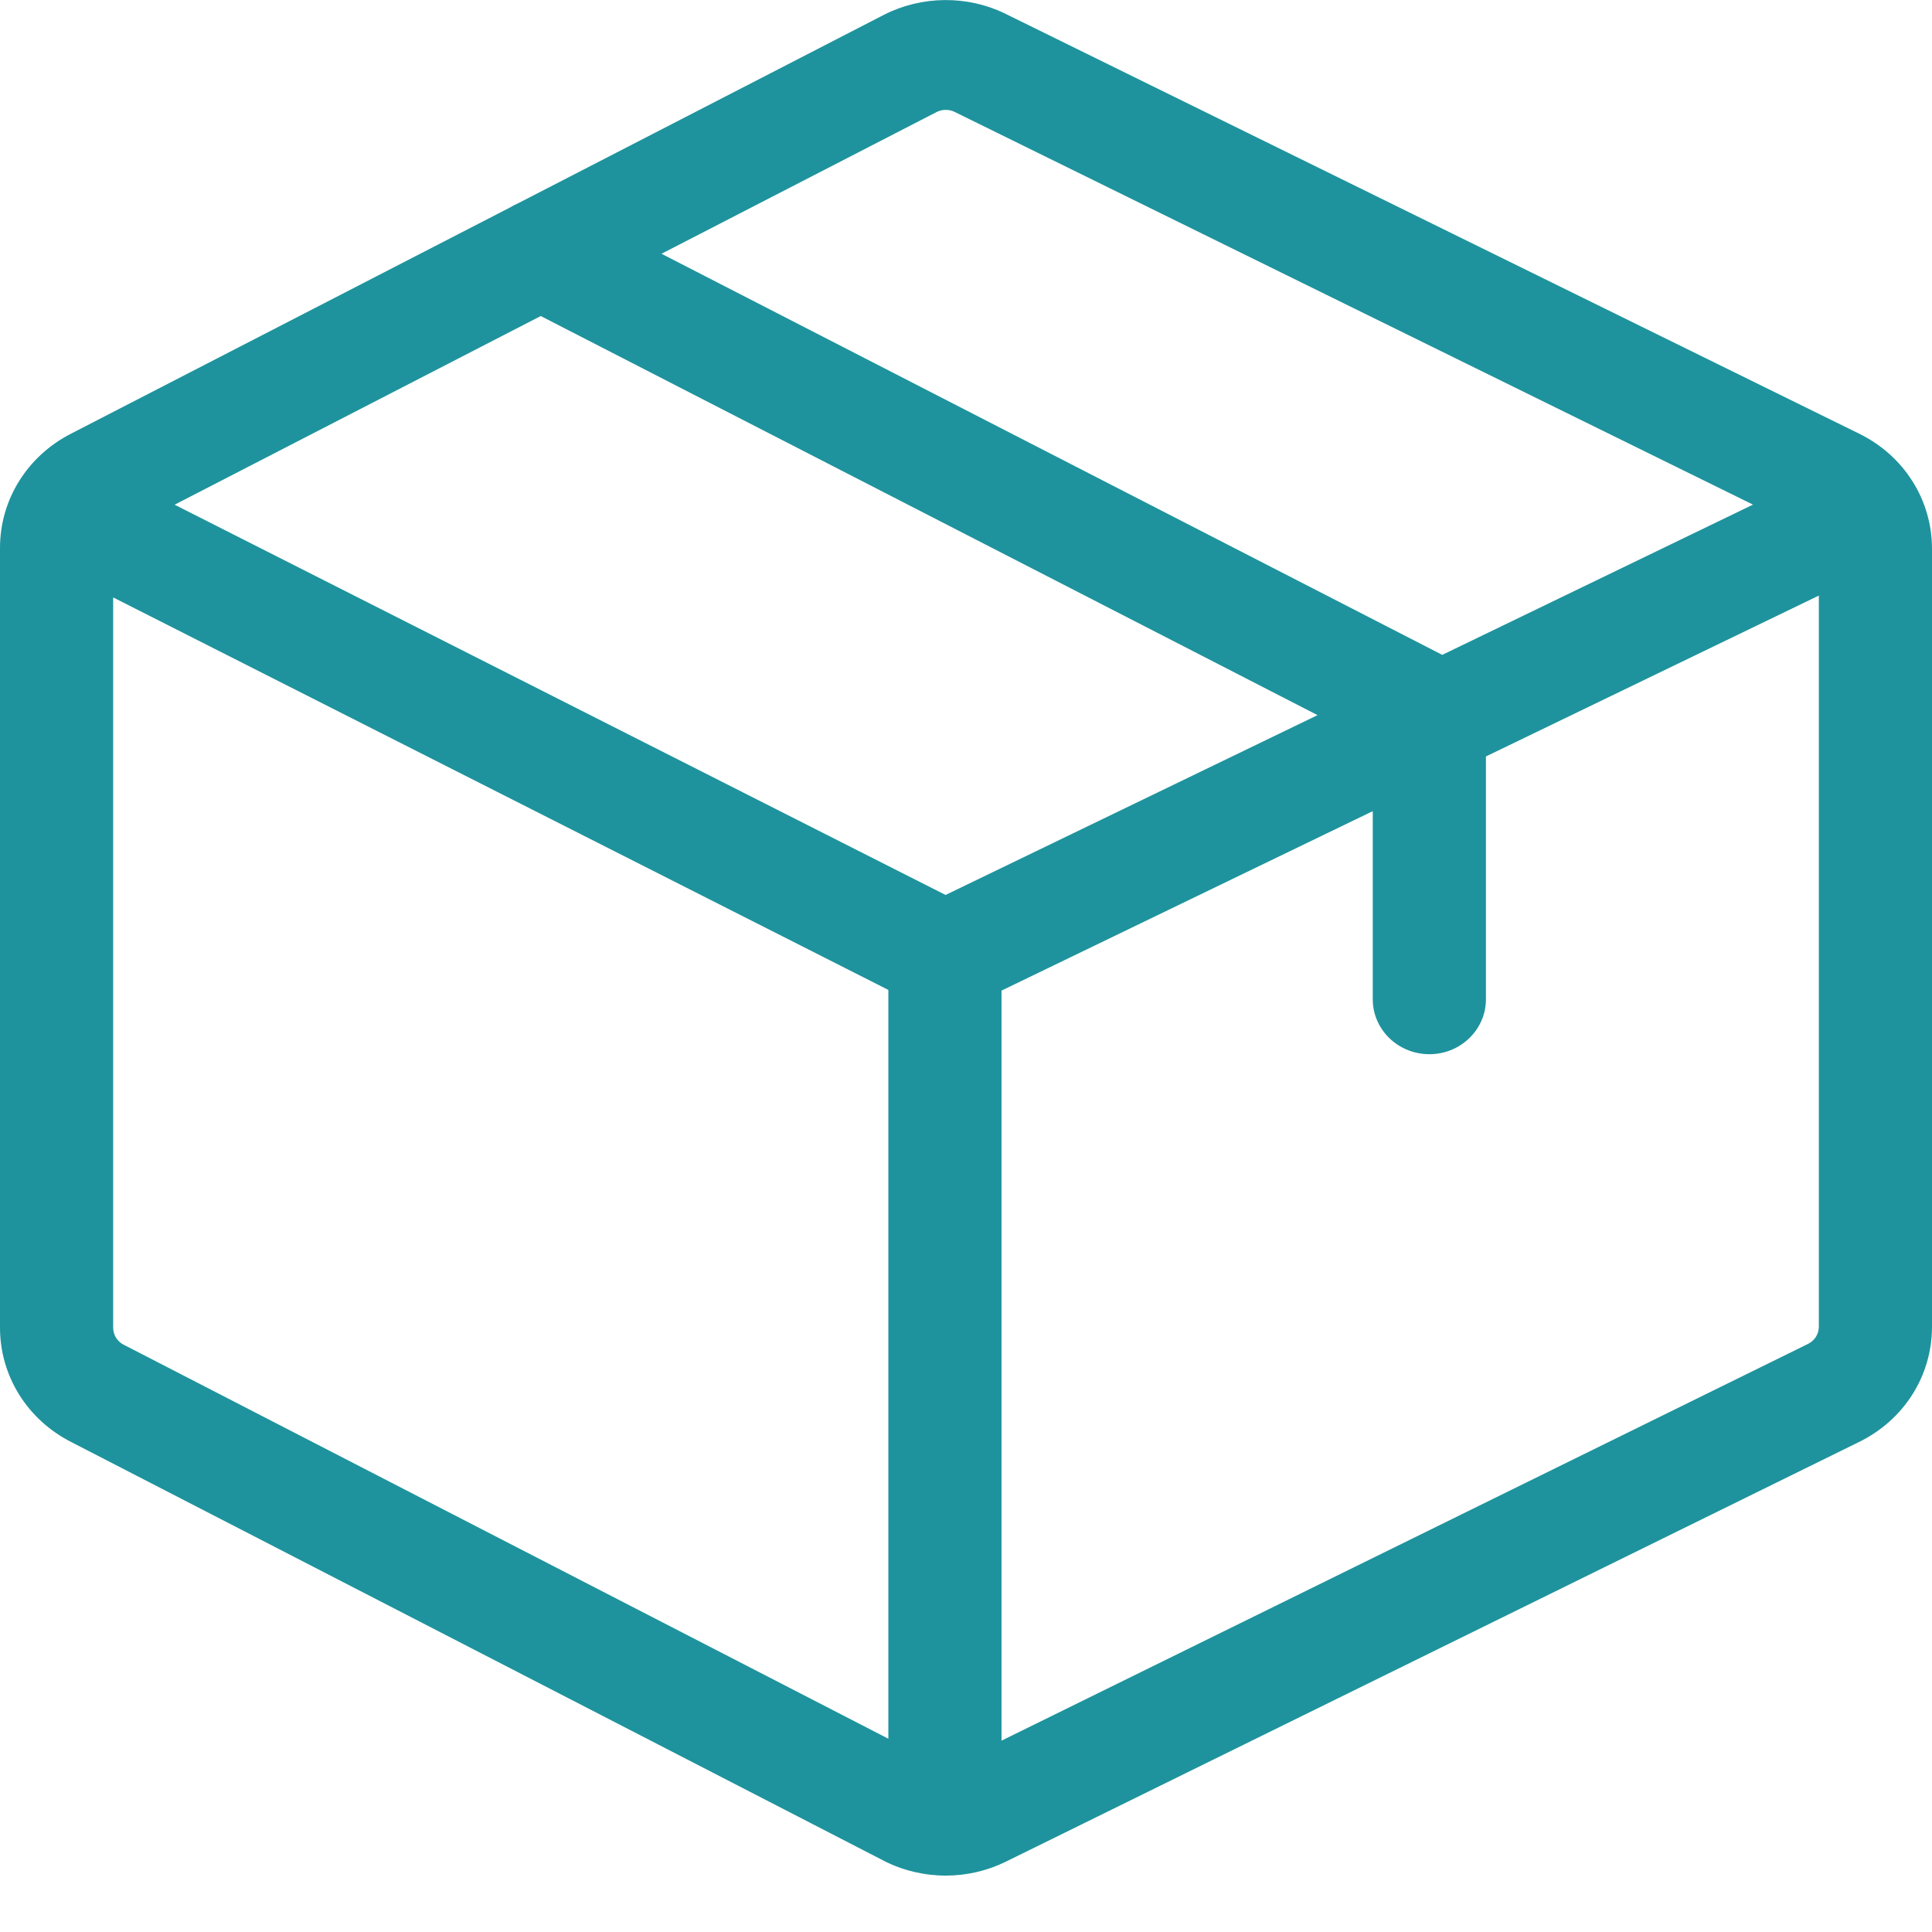 <svg xmlns="http://www.w3.org/2000/svg" width="26" height="26" viewBox="0 0 26 26" fill="none"><g clip-path="url(#clip0_175_7493)"><path d="M25.011 5.832L13.53 0.185L13.525 0.182C13.014 -0.065 12.406 -0.059 11.9 0.197L6.976 2.734C6.936 2.751 6.897 2.771 6.86 2.794L0.96 5.834C0.368 6.135 0 6.724 0 7.373V17.868C0 18.517 0.368 19.107 0.96 19.407L11.895 25.042L11.9 25.045C12.158 25.175 12.443 25.241 12.728 25.241C13.001 25.241 13.275 25.18 13.525 25.059L25.011 19.409C25.621 19.113 26 18.518 26 17.855V7.386C26 6.724 25.621 6.128 25.011 5.832ZM12.606 1.507C12.68 1.47 12.77 1.469 12.845 1.505L23.591 6.791L19.409 8.813L8.902 3.415L12.606 1.507ZM11.955 23.399L1.671 18.1L1.666 18.098C1.578 18.053 1.523 17.965 1.523 17.868V8.04L11.955 13.322V23.399ZM12.725 12.044L2.35 6.792L7.277 4.253L17.731 9.624L12.725 12.044ZM24.477 17.855C24.477 17.954 24.42 18.043 24.329 18.087L13.478 23.425V13.331L18.474 10.916V13.448C18.474 13.856 18.815 14.187 19.236 14.187C19.656 14.187 19.997 13.856 19.997 13.448V10.18L24.477 8.015V17.855Z" fill="#1E939D"></path></g><defs><clipPath id="clip0_175_7493"><rect width="26" height="25.242" fill="white"></rect></clipPath></defs></svg>